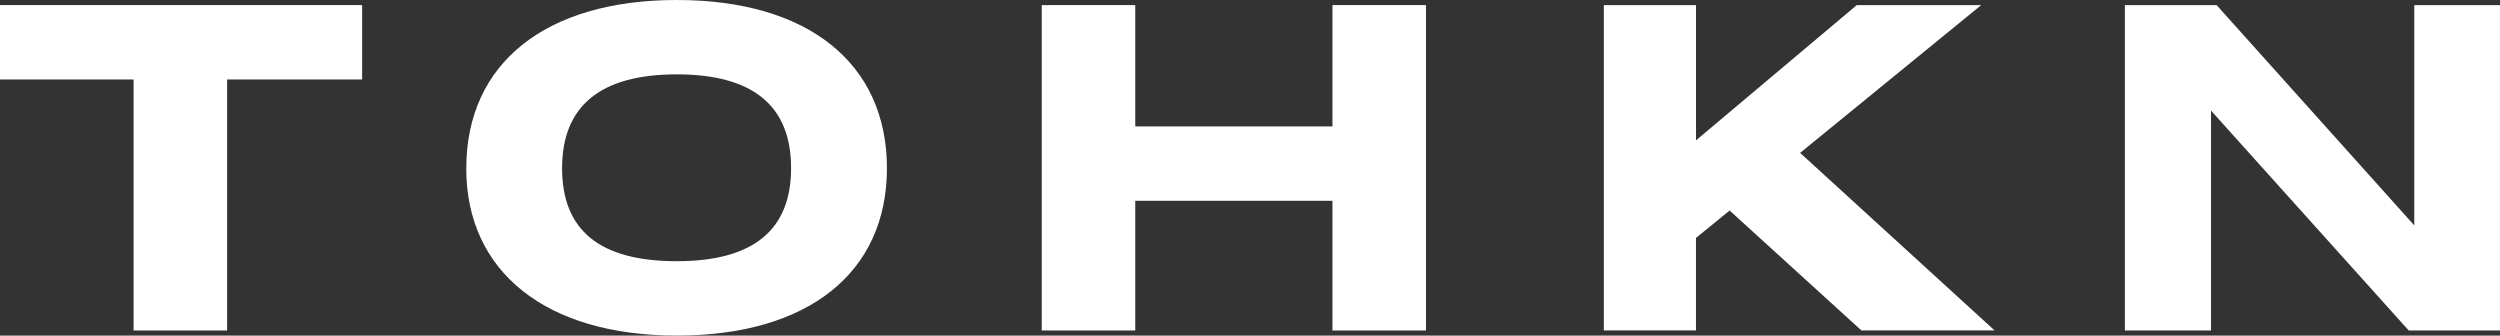 <svg width="149" height="20" viewBox="0 0 149 20" fill="none" xmlns="http://www.w3.org/2000/svg">
<rect x="0" y="0" width="149" height="20" fill="#333333" stroke="none"/>
<g clip-path="url(#clip0_46_185)">
<path d="M7.962 4.737H0V0.304H21.583V4.737H13.536V19.696H7.962V4.737Z" fill="white"/>
<path d="M27.791 10.027C27.791 3.796 32.486 0 40.338 0C48.191 0 52.861 3.796 52.861 10.027C52.861 16.258 48.166 20 40.338 20C32.511 20 27.788 16.178 27.788 10.027H27.791ZM47.149 10.027C47.149 6.316 44.898 4.432 40.338 4.432C35.779 4.432 33.5 6.316 33.5 10.027C33.5 13.738 35.753 15.568 40.338 15.568C44.924 15.568 47.149 13.684 47.149 10.027Z" fill="white"/>
<path d="M62.088 0.304H67.662V7.535H79.415V0.304H84.989V19.696H79.415V11.967H67.662V19.696H62.088V0.304Z" fill="white"/>
<path d="M95.59 0.304H101.082V8.365L110.664 0.304H118.08L107.287 9.112L118.875 19.693H110.938L103.085 12.547L101.08 14.181V19.693H95.588V0.304H95.59Z" fill="white"/>
<path d="M126.645 0.304H132.109L143.891 13.434V0.304H148.997V19.696H143.559L131.777 6.592V19.696H126.643V0.304H126.645Z" fill="white"/>
</g>
<defs>
<clipPath id="clip0_46_185">
<rect width="149" height="20" fill="white"/>
</clipPath>
</defs>
</svg>
